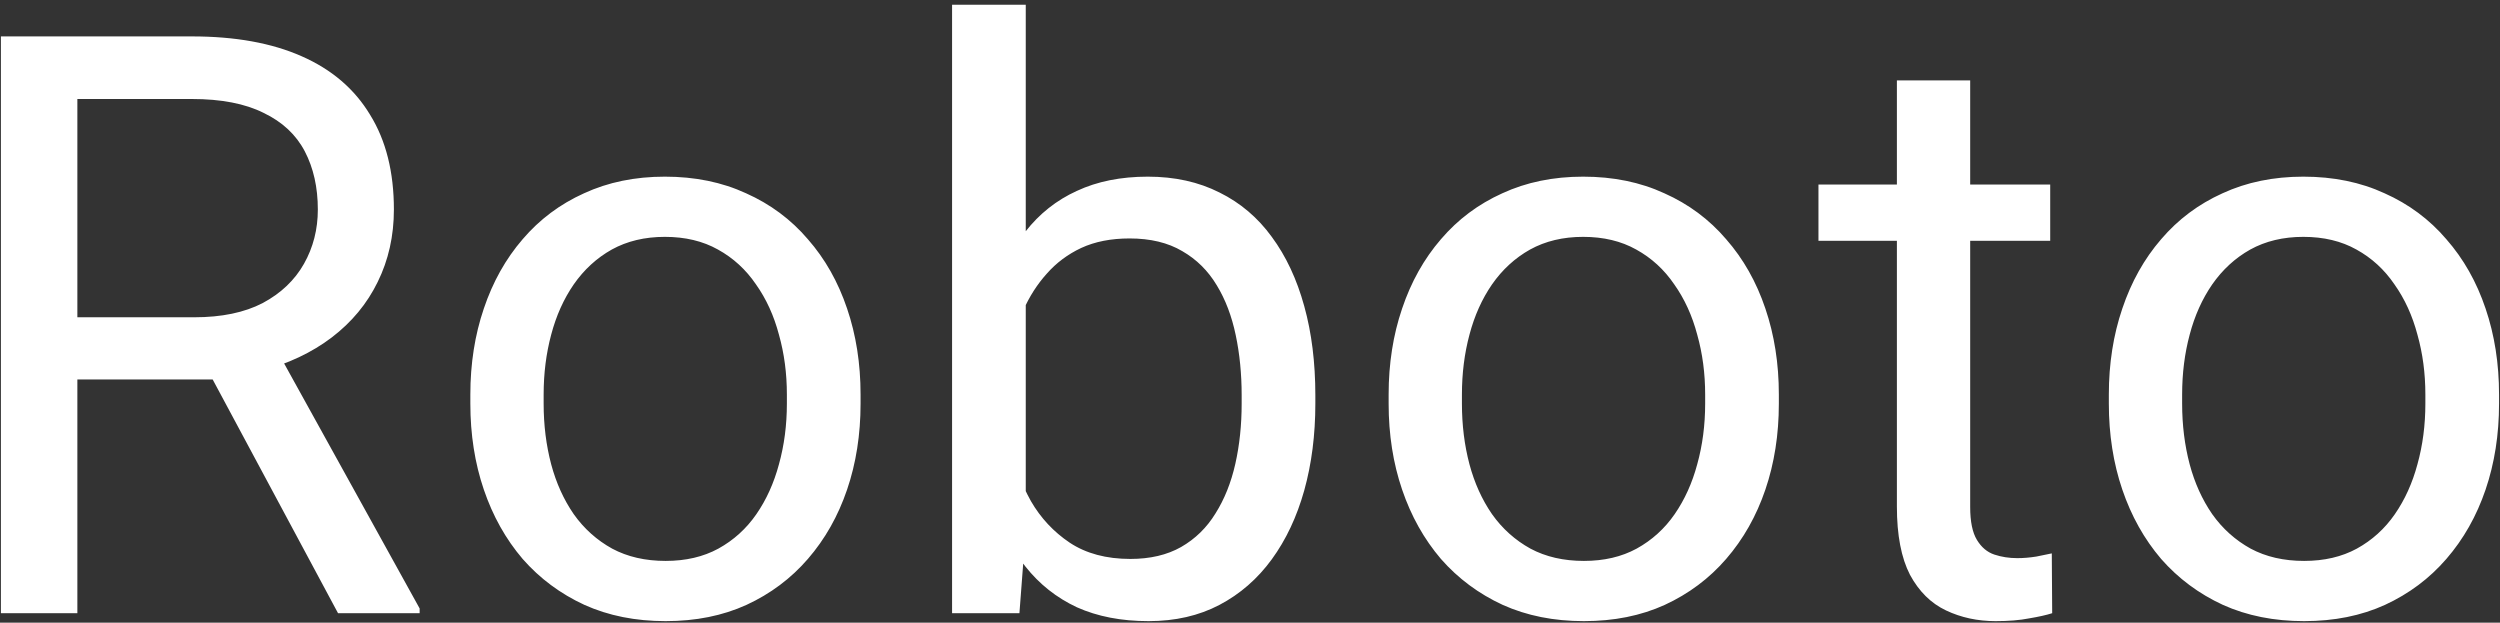 <svg width="265" height="66" viewBox="0 0 265 66" fill="none" xmlns="http://www.w3.org/2000/svg">
<rect x="0" y="0" width="265" height="66" fill="#333333" stroke="none"/>
<path d="M0.097 3.859H20.337C24.928 3.859 28.805 4.559 31.969 5.959C35.16 7.359 37.582 9.43 39.233 12.174C40.913 14.889 41.753 18.235 41.753 22.21C41.753 25.009 41.179 27.571 40.031 29.895C38.911 32.19 37.288 34.15 35.16 35.773C33.06 37.369 30.541 38.559 27.602 39.343L25.334 40.225H6.312L6.228 33.632H20.589C23.5 33.632 25.922 33.128 27.854 32.12C29.785 31.084 31.241 29.699 32.221 27.963C33.2 26.227 33.69 24.31 33.69 22.21C33.69 19.858 33.228 17.801 32.305 16.037C31.381 14.273 29.925 12.916 27.938 11.964C25.978 10.984 23.444 10.494 20.337 10.494H8.201V65H0.097V3.859ZM35.832 65L20.967 37.285L29.407 37.243L44.482 64.496V65H35.832ZM49.857 42.786V41.82C49.857 38.545 50.333 35.508 51.285 32.708C52.237 29.881 53.609 27.431 55.4 25.359C57.192 23.26 59.362 21.636 61.909 20.488C64.457 19.312 67.312 18.725 70.476 18.725C73.667 18.725 76.537 19.312 79.084 20.488C81.659 21.636 83.843 23.26 85.635 25.359C87.454 27.431 88.84 29.881 89.792 32.708C90.744 35.508 91.22 38.545 91.22 41.82V42.786C91.22 46.062 90.744 49.099 89.792 51.898C88.84 54.698 87.454 57.148 85.635 59.247C83.843 61.319 81.674 62.942 79.126 64.118C76.606 65.266 73.751 65.84 70.56 65.84C67.368 65.84 64.499 65.266 61.951 64.118C59.404 62.942 57.22 61.319 55.4 59.247C53.609 57.148 52.237 54.698 51.285 51.898C50.333 49.099 49.857 46.062 49.857 42.786ZM57.626 41.82V42.786C57.626 45.054 57.892 47.195 58.424 49.211C58.956 51.199 59.754 52.962 60.817 54.502C61.909 56.042 63.267 57.259 64.891 58.155C66.514 59.023 68.404 59.457 70.56 59.457C72.687 59.457 74.549 59.023 76.144 58.155C77.768 57.259 79.112 56.042 80.176 54.502C81.24 52.962 82.037 51.199 82.569 49.211C83.129 47.195 83.409 45.054 83.409 42.786V41.82C83.409 39.581 83.129 37.467 82.569 35.48C82.037 33.464 81.226 31.686 80.134 30.146C79.07 28.579 77.726 27.347 76.103 26.451C74.507 25.555 72.631 25.107 70.476 25.107C68.348 25.107 66.472 25.555 64.849 26.451C63.253 27.347 61.909 28.579 60.817 30.146C59.754 31.686 58.956 33.464 58.424 35.48C57.892 37.467 57.626 39.581 57.626 41.82ZM100.92 0.5H108.73V56.182L108.059 65H100.92V0.5ZM139.427 41.904V42.786C139.427 46.09 139.035 49.155 138.251 51.982C137.467 54.782 136.319 57.217 134.808 59.289C133.296 61.361 131.448 62.97 129.265 64.118C127.081 65.266 124.576 65.84 121.748 65.84C118.865 65.84 116.331 65.35 114.147 64.37C111.992 63.362 110.172 61.921 108.688 60.045C107.205 58.169 106.015 55.902 105.119 53.242C104.251 50.583 103.649 47.587 103.313 44.256V40.393C103.649 37.033 104.251 34.024 105.119 31.364C106.015 28.705 107.205 26.437 108.688 24.561C110.172 22.658 111.992 21.216 114.147 20.236C116.303 19.229 118.809 18.725 121.664 18.725C124.52 18.725 127.053 19.285 129.265 20.404C131.476 21.496 133.324 23.064 134.808 25.107C136.319 27.151 137.467 29.601 138.251 32.456C139.035 35.283 139.427 38.433 139.427 41.904ZM131.616 42.786V41.904C131.616 39.637 131.406 37.509 130.986 35.522C130.566 33.506 129.895 31.742 128.971 30.23C128.047 28.691 126.829 27.487 125.317 26.619C123.806 25.723 121.944 25.275 119.732 25.275C117.773 25.275 116.065 25.611 114.609 26.283C113.182 26.955 111.964 27.865 110.956 29.013C109.948 30.133 109.122 31.42 108.479 32.876C107.863 34.304 107.401 35.787 107.093 37.327V47.447C107.541 49.407 108.269 51.297 109.276 53.116C110.312 54.908 111.684 56.378 113.392 57.525C115.127 58.673 117.269 59.247 119.816 59.247C121.916 59.247 123.708 58.827 125.191 57.987C126.703 57.12 127.921 55.93 128.845 54.418C129.797 52.906 130.496 51.157 130.944 49.169C131.392 47.181 131.616 45.054 131.616 42.786ZM147.195 42.786V41.82C147.195 38.545 147.671 35.508 148.623 32.708C149.575 29.881 150.947 27.431 152.738 25.359C154.53 23.26 156.7 21.636 159.247 20.488C161.795 19.312 164.65 18.725 167.813 18.725C171.005 18.725 173.874 19.312 176.422 20.488C178.997 21.636 181.181 23.26 182.973 25.359C184.792 27.431 186.178 29.881 187.13 32.708C188.082 35.508 188.558 38.545 188.558 41.82V42.786C188.558 46.062 188.082 49.099 187.13 51.898C186.178 54.698 184.792 57.148 182.973 59.247C181.181 61.319 179.011 62.942 176.464 64.118C173.944 65.266 171.089 65.84 167.897 65.84C164.706 65.84 161.837 65.266 159.289 64.118C156.742 62.942 154.558 61.319 152.738 59.247C150.947 57.148 149.575 54.698 148.623 51.898C147.671 49.099 147.195 46.062 147.195 42.786ZM154.964 41.82V42.786C154.964 45.054 155.23 47.195 155.762 49.211C156.294 51.199 157.091 52.962 158.155 54.502C159.247 56.042 160.605 57.259 162.229 58.155C163.852 59.023 165.742 59.457 167.897 59.457C170.025 59.457 171.887 59.023 173.482 58.155C175.106 57.259 176.45 56.042 177.514 54.502C178.577 52.962 179.375 51.199 179.907 49.211C180.467 47.195 180.747 45.054 180.747 42.786V41.82C180.747 39.581 180.467 37.467 179.907 35.48C179.375 33.464 178.563 31.686 177.472 30.146C176.408 28.579 175.064 27.347 173.44 26.451C171.845 25.555 169.969 25.107 167.813 25.107C165.686 25.107 163.81 25.555 162.187 26.451C160.591 27.347 159.247 28.579 158.155 30.146C157.091 31.686 156.294 33.464 155.762 35.48C155.23 37.467 154.964 39.581 154.964 41.82ZM217.322 19.564V25.527H192.757V19.564H217.322ZM201.071 8.521H208.84V53.746C208.84 55.286 209.078 56.448 209.554 57.231C210.03 58.015 210.646 58.533 211.401 58.785C212.157 59.037 212.969 59.163 213.837 59.163C214.481 59.163 215.153 59.107 215.853 58.995C216.58 58.855 217.126 58.743 217.49 58.659L217.532 65C216.916 65.196 216.104 65.378 215.097 65.546C214.117 65.742 212.927 65.84 211.527 65.84C209.624 65.84 207.874 65.462 206.278 64.706C204.683 63.95 203.409 62.69 202.457 60.927C201.533 59.135 201.071 56.727 201.071 53.704V8.521ZM223.537 42.786V41.82C223.537 38.545 224.013 35.508 224.965 32.708C225.917 29.881 227.288 27.431 229.08 25.359C230.872 23.26 233.041 21.636 235.589 20.488C238.136 19.312 240.992 18.725 244.155 18.725C247.347 18.725 250.216 19.312 252.764 20.488C255.339 21.636 257.523 23.26 259.314 25.359C261.134 27.431 262.52 29.881 263.472 32.708C264.424 35.508 264.899 38.545 264.899 41.82V42.786C264.899 46.062 264.424 49.099 263.472 51.898C262.52 54.698 261.134 57.148 259.314 59.247C257.523 61.319 255.353 62.942 252.806 64.118C250.286 65.266 247.431 65.84 244.239 65.84C241.048 65.84 238.178 65.266 235.631 64.118C233.083 62.942 230.9 61.319 229.08 59.247C227.288 57.148 225.917 54.698 224.965 51.898C224.013 49.099 223.537 46.062 223.537 42.786ZM231.306 41.82V42.786C231.306 45.054 231.572 47.195 232.104 49.211C232.635 51.199 233.433 52.962 234.497 54.502C235.589 56.042 236.947 57.259 238.57 58.155C240.194 59.023 242.084 59.457 244.239 59.457C246.367 59.457 248.229 59.023 249.824 58.155C251.448 57.259 252.792 56.042 253.855 54.502C254.919 52.962 255.717 51.199 256.249 49.211C256.809 47.195 257.089 45.054 257.089 42.786V41.82C257.089 39.581 256.809 37.467 256.249 35.48C255.717 33.464 254.905 31.686 253.813 30.146C252.75 28.579 251.406 27.347 249.782 26.451C248.187 25.555 246.311 25.107 244.155 25.107C242.028 25.107 240.152 25.555 238.528 26.451C236.933 27.347 235.589 28.579 234.497 30.146C233.433 31.686 232.635 33.464 232.104 35.48C231.572 37.467 231.306 39.581 231.306 41.82Z" fill="white"/>
</svg>
